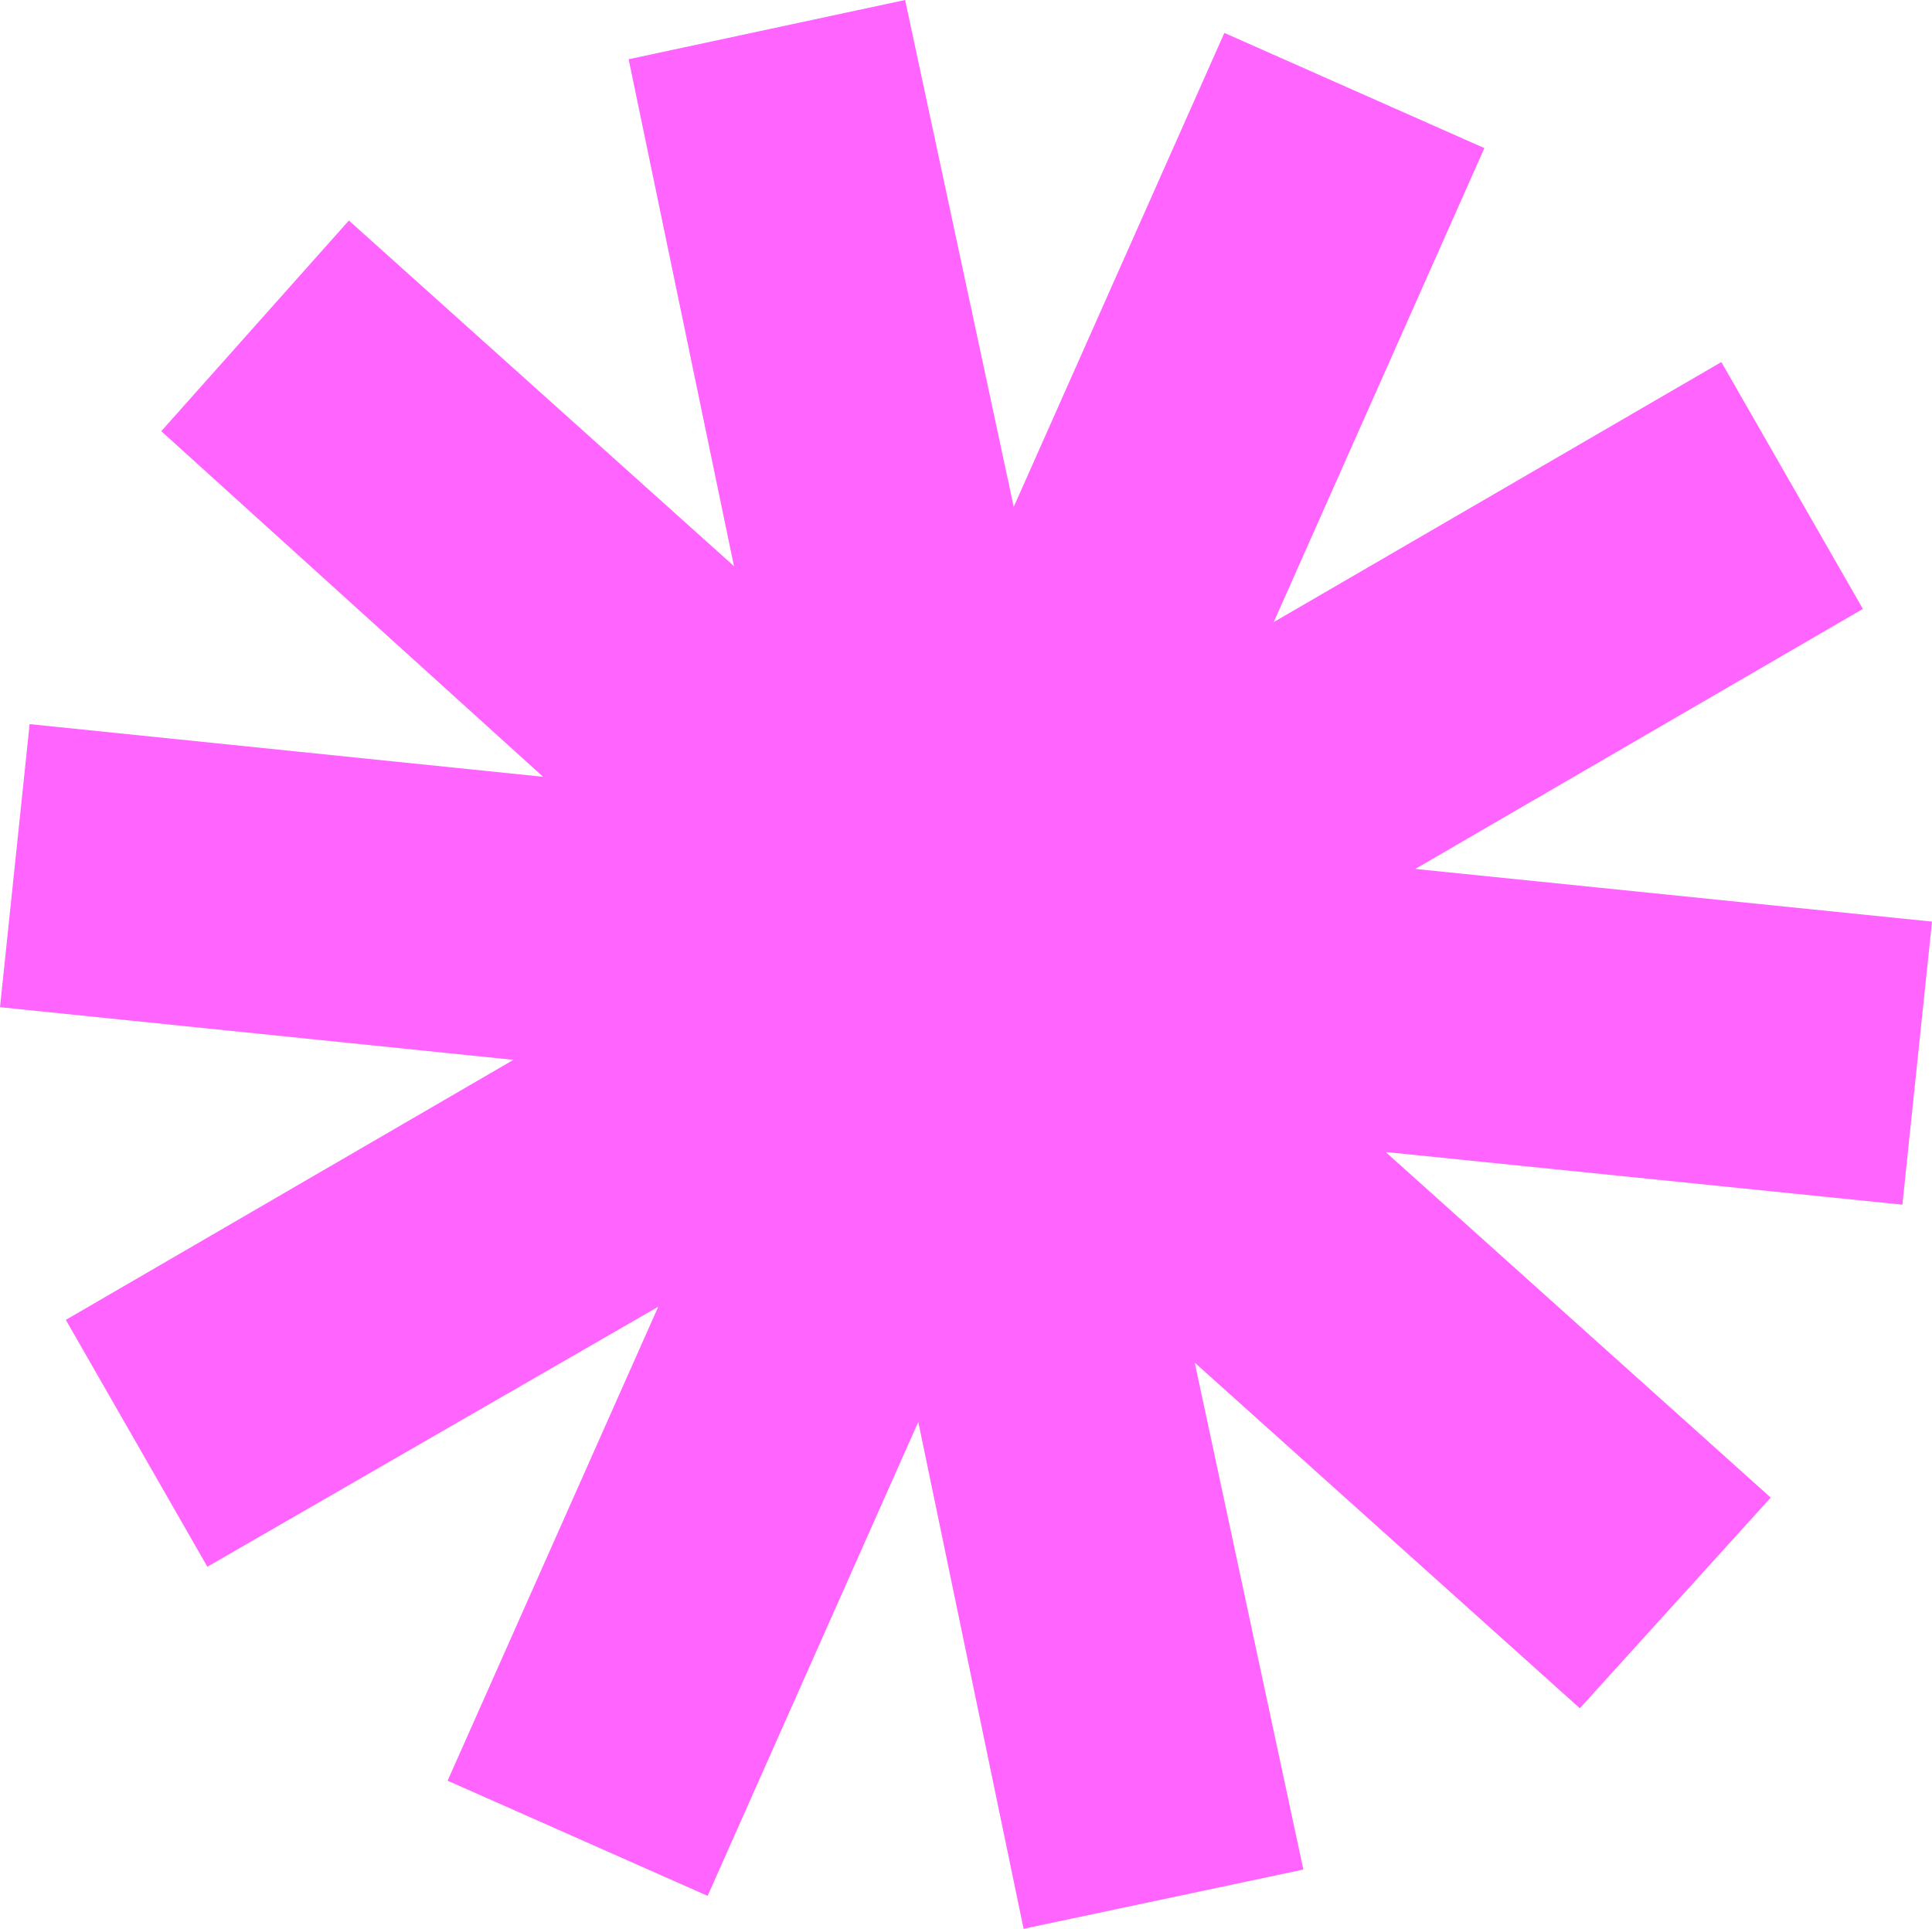 <?xml version="1.0" encoding="UTF-8"?><svg id="b" xmlns="http://www.w3.org/2000/svg" width="5.87" height="5.86" viewBox="0 0 5.87 5.86"><defs><style>.c{fill:#ff64ff;}</style></defs><polygon class="c" points="5.87 2.8 4.3 2.64 5.66 1.85 5.23 1.1 3.87 1.89 4.51 .45 3.72 .1 3.08 1.54 2.75 0 1.91 .18 2.23 1.72 1.06 .67 .49 1.31 1.65 2.36 .09 2.2 0 3.06 1.56 3.22 .2 4.01 .63 4.76 2 3.97 1.36 5.41 2.15 5.76 2.79 4.32 3.11 5.86 3.96 5.68 3.63 4.14 4.8 5.19 5.38 4.55 4.21 3.5 5.78 3.66 5.87 2.8"/></svg>